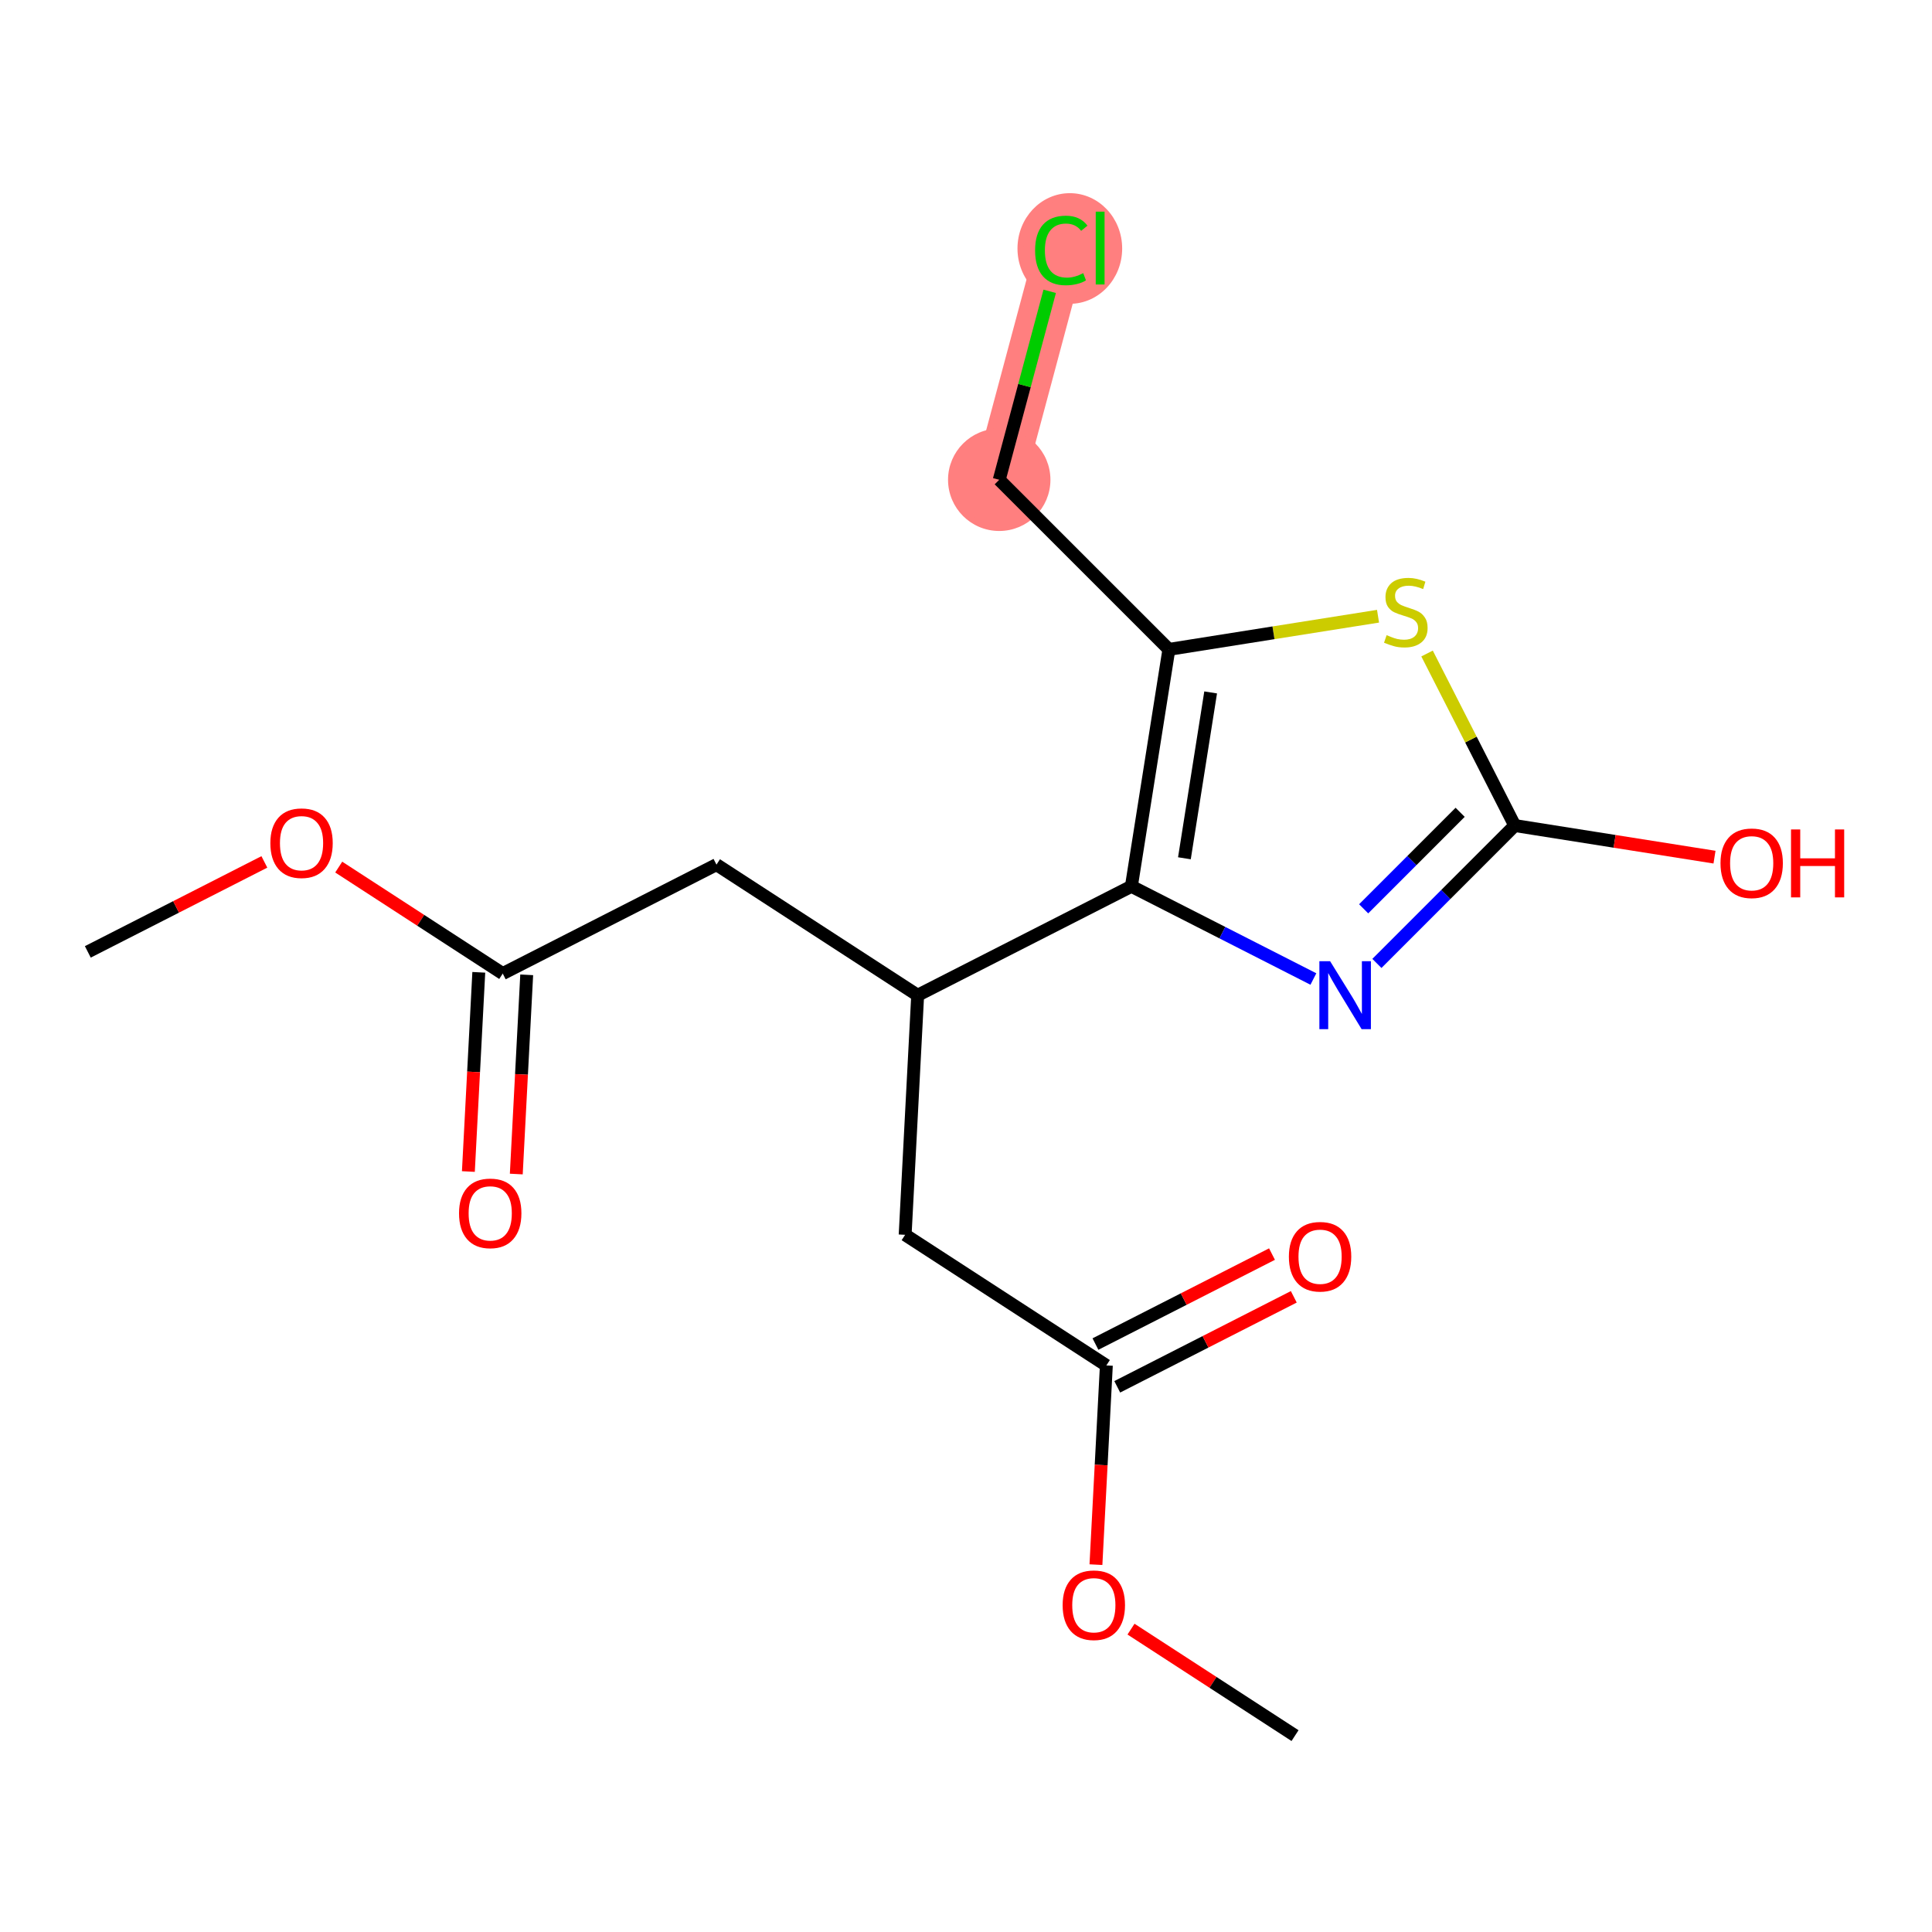 <?xml version='1.0' encoding='iso-8859-1'?>
<svg version='1.1' baseProfile='full'
              xmlns='http://www.w3.org/2000/svg'
                      xmlns:rdkit='http://www.rdkit.org/xml'
                      xmlns:xlink='http://www.w3.org/1999/xlink'
                  xml:space='preserve'
width='300px' height='300px' viewBox='0 0 300 300'>
<!-- END OF HEADER -->
<rect style='opacity:1.0;fill:#FFFFFF;stroke:none' width='300' height='300' x='0' y='0'> </rect>
<rect style='opacity:1.0;fill:#FFFFFF;stroke:none' width='300' height='300' x='0' y='0'> </rect>
<path d='M 155.161,74.501 L 164.796,38.519' style='fill:none;fill-rule:evenodd;stroke:#FF7F7F;stroke-width:7.9px;stroke-linecap:butt;stroke-linejoin:miter;stroke-opacity:1' />
<ellipse cx='155.161' cy='74.501' rx='7.45' ry='7.45'  style='fill:#FF7F7F;fill-rule:evenodd;stroke:#FF7F7F;stroke-width:1.0px;stroke-linecap:butt;stroke-linejoin:miter;stroke-opacity:1' />
<ellipse cx='166.122' cy='38.586' rx='7.628' ry='8.091'  style='fill:#FF7F7F;fill-rule:evenodd;stroke:#FF7F7F;stroke-width:1.0px;stroke-linecap:butt;stroke-linejoin:miter;stroke-opacity:1' />
<path class='bond-0 atom-0 atom-1' d='M 13.636,147.808 L 27.343,140.822' style='fill:none;fill-rule:evenodd;stroke:#000000;stroke-width:2.0px;stroke-linecap:butt;stroke-linejoin:miter;stroke-opacity:1' />
<path class='bond-0 atom-0 atom-1' d='M 27.343,140.822 L 41.05,133.836' style='fill:none;fill-rule:evenodd;stroke:#FF0000;stroke-width:2.0px;stroke-linecap:butt;stroke-linejoin:miter;stroke-opacity:1' />
<path class='bond-1 atom-1 atom-2' d='M 52.597,134.641 L 65.331,142.908' style='fill:none;fill-rule:evenodd;stroke:#FF0000;stroke-width:2.0px;stroke-linecap:butt;stroke-linejoin:miter;stroke-opacity:1' />
<path class='bond-1 atom-1 atom-2' d='M 65.331,142.908 L 78.066,151.176' style='fill:none;fill-rule:evenodd;stroke:#000000;stroke-width:2.0px;stroke-linecap:butt;stroke-linejoin:miter;stroke-opacity:1' />
<path class='bond-2 atom-2 atom-3' d='M 74.346,150.981 L 73.538,166.448' style='fill:none;fill-rule:evenodd;stroke:#000000;stroke-width:2.0px;stroke-linecap:butt;stroke-linejoin:miter;stroke-opacity:1' />
<path class='bond-2 atom-2 atom-3' d='M 73.538,166.448 L 72.729,181.914' style='fill:none;fill-rule:evenodd;stroke:#FF0000;stroke-width:2.0px;stroke-linecap:butt;stroke-linejoin:miter;stroke-opacity:1' />
<path class='bond-2 atom-2 atom-3' d='M 81.786,151.37 L 80.977,166.836' style='fill:none;fill-rule:evenodd;stroke:#000000;stroke-width:2.0px;stroke-linecap:butt;stroke-linejoin:miter;stroke-opacity:1' />
<path class='bond-2 atom-2 atom-3' d='M 80.977,166.836 L 80.169,182.303' style='fill:none;fill-rule:evenodd;stroke:#FF0000;stroke-width:2.0px;stroke-linecap:butt;stroke-linejoin:miter;stroke-opacity:1' />
<path class='bond-3 atom-2 atom-4' d='M 78.066,151.176 L 111.253,134.26' style='fill:none;fill-rule:evenodd;stroke:#000000;stroke-width:2.0px;stroke-linecap:butt;stroke-linejoin:miter;stroke-opacity:1' />
<path class='bond-4 atom-4 atom-5' d='M 111.253,134.26 L 142.495,154.543' style='fill:none;fill-rule:evenodd;stroke:#000000;stroke-width:2.0px;stroke-linecap:butt;stroke-linejoin:miter;stroke-opacity:1' />
<path class='bond-5 atom-5 atom-6' d='M 142.495,154.543 L 140.551,191.741' style='fill:none;fill-rule:evenodd;stroke:#000000;stroke-width:2.0px;stroke-linecap:butt;stroke-linejoin:miter;stroke-opacity:1' />
<path class='bond-10 atom-5 atom-11' d='M 142.495,154.543 L 175.682,137.627' style='fill:none;fill-rule:evenodd;stroke:#000000;stroke-width:2.0px;stroke-linecap:butt;stroke-linejoin:miter;stroke-opacity:1' />
<path class='bond-6 atom-6 atom-7' d='M 140.551,191.741 L 171.794,212.024' style='fill:none;fill-rule:evenodd;stroke:#000000;stroke-width:2.0px;stroke-linecap:butt;stroke-linejoin:miter;stroke-opacity:1' />
<path class='bond-7 atom-7 atom-8' d='M 173.485,215.343 L 187.192,208.356' style='fill:none;fill-rule:evenodd;stroke:#000000;stroke-width:2.0px;stroke-linecap:butt;stroke-linejoin:miter;stroke-opacity:1' />
<path class='bond-7 atom-7 atom-8' d='M 187.192,208.356 L 200.899,201.37' style='fill:none;fill-rule:evenodd;stroke:#FF0000;stroke-width:2.0px;stroke-linecap:butt;stroke-linejoin:miter;stroke-opacity:1' />
<path class='bond-7 atom-7 atom-8' d='M 170.102,208.705 L 183.809,201.719' style='fill:none;fill-rule:evenodd;stroke:#000000;stroke-width:2.0px;stroke-linecap:butt;stroke-linejoin:miter;stroke-opacity:1' />
<path class='bond-7 atom-7 atom-8' d='M 183.809,201.719 L 197.515,194.733' style='fill:none;fill-rule:evenodd;stroke:#FF0000;stroke-width:2.0px;stroke-linecap:butt;stroke-linejoin:miter;stroke-opacity:1' />
<path class='bond-8 atom-7 atom-9' d='M 171.794,212.024 L 170.986,227.49' style='fill:none;fill-rule:evenodd;stroke:#000000;stroke-width:2.0px;stroke-linecap:butt;stroke-linejoin:miter;stroke-opacity:1' />
<path class='bond-8 atom-7 atom-9' d='M 170.986,227.49 L 170.177,242.957' style='fill:none;fill-rule:evenodd;stroke:#FF0000;stroke-width:2.0px;stroke-linecap:butt;stroke-linejoin:miter;stroke-opacity:1' />
<path class='bond-9 atom-9 atom-10' d='M 175.623,252.971 L 188.358,261.238' style='fill:none;fill-rule:evenodd;stroke:#FF0000;stroke-width:2.0px;stroke-linecap:butt;stroke-linejoin:miter;stroke-opacity:1' />
<path class='bond-9 atom-9 atom-10' d='M 188.358,261.238 L 201.092,269.505' style='fill:none;fill-rule:evenodd;stroke:#000000;stroke-width:2.0px;stroke-linecap:butt;stroke-linejoin:miter;stroke-opacity:1' />
<path class='bond-11 atom-11 atom-12' d='M 175.682,137.627 L 189.812,144.824' style='fill:none;fill-rule:evenodd;stroke:#000000;stroke-width:2.0px;stroke-linecap:butt;stroke-linejoin:miter;stroke-opacity:1' />
<path class='bond-11 atom-11 atom-12' d='M 189.812,144.824 L 203.942,152.021' style='fill:none;fill-rule:evenodd;stroke:#0000FF;stroke-width:2.0px;stroke-linecap:butt;stroke-linejoin:miter;stroke-opacity:1' />
<path class='bond-18 atom-16 atom-11' d='M 181.504,100.836 L 175.682,137.627' style='fill:none;fill-rule:evenodd;stroke:#000000;stroke-width:2.0px;stroke-linecap:butt;stroke-linejoin:miter;stroke-opacity:1' />
<path class='bond-18 atom-16 atom-11' d='M 187.989,107.519 L 183.914,133.273' style='fill:none;fill-rule:evenodd;stroke:#000000;stroke-width:2.0px;stroke-linecap:butt;stroke-linejoin:miter;stroke-opacity:1' />
<path class='bond-12 atom-12 atom-13' d='M 213.805,149.6 L 224.507,138.895' style='fill:none;fill-rule:evenodd;stroke:#0000FF;stroke-width:2.0px;stroke-linecap:butt;stroke-linejoin:miter;stroke-opacity:1' />
<path class='bond-12 atom-12 atom-13' d='M 224.507,138.895 L 235.209,128.19' style='fill:none;fill-rule:evenodd;stroke:#000000;stroke-width:2.0px;stroke-linecap:butt;stroke-linejoin:miter;stroke-opacity:1' />
<path class='bond-12 atom-12 atom-13' d='M 211.747,141.121 L 219.239,133.628' style='fill:none;fill-rule:evenodd;stroke:#0000FF;stroke-width:2.0px;stroke-linecap:butt;stroke-linejoin:miter;stroke-opacity:1' />
<path class='bond-12 atom-12 atom-13' d='M 219.239,133.628 L 226.73,126.135' style='fill:none;fill-rule:evenodd;stroke:#000000;stroke-width:2.0px;stroke-linecap:butt;stroke-linejoin:miter;stroke-opacity:1' />
<path class='bond-13 atom-13 atom-14' d='M 235.209,128.19 L 250.718,130.644' style='fill:none;fill-rule:evenodd;stroke:#000000;stroke-width:2.0px;stroke-linecap:butt;stroke-linejoin:miter;stroke-opacity:1' />
<path class='bond-13 atom-13 atom-14' d='M 250.718,130.644 L 266.227,133.098' style='fill:none;fill-rule:evenodd;stroke:#FF0000;stroke-width:2.0px;stroke-linecap:butt;stroke-linejoin:miter;stroke-opacity:1' />
<path class='bond-14 atom-13 atom-15' d='M 235.209,128.19 L 228.401,114.834' style='fill:none;fill-rule:evenodd;stroke:#000000;stroke-width:2.0px;stroke-linecap:butt;stroke-linejoin:miter;stroke-opacity:1' />
<path class='bond-14 atom-13 atom-15' d='M 228.401,114.834 L 221.593,101.477' style='fill:none;fill-rule:evenodd;stroke:#CCCC00;stroke-width:2.0px;stroke-linecap:butt;stroke-linejoin:miter;stroke-opacity:1' />
<path class='bond-15 atom-15 atom-16' d='M 213.98,95.687 L 197.742,98.261' style='fill:none;fill-rule:evenodd;stroke:#CCCC00;stroke-width:2.0px;stroke-linecap:butt;stroke-linejoin:miter;stroke-opacity:1' />
<path class='bond-15 atom-15 atom-16' d='M 197.742,98.261 L 181.504,100.836' style='fill:none;fill-rule:evenodd;stroke:#000000;stroke-width:2.0px;stroke-linecap:butt;stroke-linejoin:miter;stroke-opacity:1' />
<path class='bond-16 atom-16 atom-17' d='M 181.504,100.836 L 155.161,74.501' style='fill:none;fill-rule:evenodd;stroke:#000000;stroke-width:2.0px;stroke-linecap:butt;stroke-linejoin:miter;stroke-opacity:1' />
<path class='bond-17 atom-17 atom-18' d='M 155.161,74.501 L 159.079,59.87' style='fill:none;fill-rule:evenodd;stroke:#000000;stroke-width:2.0px;stroke-linecap:butt;stroke-linejoin:miter;stroke-opacity:1' />
<path class='bond-17 atom-17 atom-18' d='M 159.079,59.87 L 162.997,45.239' style='fill:none;fill-rule:evenodd;stroke:#00CC00;stroke-width:2.0px;stroke-linecap:butt;stroke-linejoin:miter;stroke-opacity:1' />
<path  class='atom-1' d='M 41.981 130.923
Q 41.981 128.39, 43.232 126.974
Q 44.484 125.559, 46.823 125.559
Q 49.162 125.559, 50.414 126.974
Q 51.666 128.39, 51.666 130.923
Q 51.666 133.485, 50.399 134.945
Q 49.133 136.391, 46.823 136.391
Q 44.499 136.391, 43.232 134.945
Q 41.981 133.5, 41.981 130.923
M 46.823 135.199
Q 48.432 135.199, 49.297 134.126
Q 50.176 133.038, 50.176 130.923
Q 50.176 128.851, 49.297 127.808
Q 48.432 126.751, 46.823 126.751
Q 45.214 126.751, 44.335 127.794
Q 43.471 128.837, 43.471 130.923
Q 43.471 133.053, 44.335 134.126
Q 45.214 135.199, 46.823 135.199
' fill='#FF0000'/>
<path  class='atom-3' d='M 71.279 188.404
Q 71.279 185.871, 72.531 184.455
Q 73.782 183.04, 76.122 183.04
Q 78.461 183.04, 79.713 184.455
Q 80.964 185.871, 80.964 188.404
Q 80.964 190.966, 79.698 192.427
Q 78.431 193.872, 76.122 193.872
Q 73.797 193.872, 72.531 192.427
Q 71.279 190.981, 71.279 188.404
M 76.122 192.68
Q 77.731 192.68, 78.595 191.607
Q 79.474 190.519, 79.474 188.404
Q 79.474 186.333, 78.595 185.29
Q 77.731 184.232, 76.122 184.232
Q 74.513 184.232, 73.633 185.275
Q 72.769 186.318, 72.769 188.404
Q 72.769 190.534, 73.633 191.607
Q 74.513 192.68, 76.122 192.68
' fill='#FF0000'/>
<path  class='atom-8' d='M 200.138 195.138
Q 200.138 192.605, 201.39 191.19
Q 202.641 189.774, 204.981 189.774
Q 207.32 189.774, 208.571 191.19
Q 209.823 192.605, 209.823 195.138
Q 209.823 197.701, 208.557 199.161
Q 207.29 200.606, 204.981 200.606
Q 202.656 200.606, 201.39 199.161
Q 200.138 197.716, 200.138 195.138
M 204.981 199.414
Q 206.59 199.414, 207.454 198.342
Q 208.333 197.254, 208.333 195.138
Q 208.333 193.067, 207.454 192.024
Q 206.59 190.966, 204.981 190.966
Q 203.371 190.966, 202.492 192.009
Q 201.628 193.052, 201.628 195.138
Q 201.628 197.269, 202.492 198.342
Q 203.371 199.414, 204.981 199.414
' fill='#FF0000'/>
<path  class='atom-9' d='M 165.007 249.252
Q 165.007 246.719, 166.259 245.304
Q 167.511 243.888, 169.85 243.888
Q 172.189 243.888, 173.441 245.304
Q 174.692 246.719, 174.692 249.252
Q 174.692 251.815, 173.426 253.275
Q 172.159 254.72, 169.85 254.72
Q 167.525 254.72, 166.259 253.275
Q 165.007 251.83, 165.007 249.252
M 169.85 253.528
Q 171.459 253.528, 172.323 252.456
Q 173.202 251.368, 173.202 249.252
Q 173.202 247.181, 172.323 246.138
Q 171.459 245.08, 169.85 245.08
Q 168.241 245.08, 167.362 246.123
Q 166.497 247.166, 166.497 249.252
Q 166.497 251.383, 167.362 252.456
Q 168.241 253.528, 169.85 253.528
' fill='#FF0000'/>
<path  class='atom-12' d='M 206.542 149.259
L 209.999 154.846
Q 210.341 155.397, 210.893 156.396
Q 211.444 157.394, 211.474 157.453
L 211.474 149.259
L 212.874 149.259
L 212.874 159.808
L 211.429 159.808
L 207.719 153.699
Q 207.287 152.984, 206.825 152.164
Q 206.378 151.345, 206.244 151.091
L 206.244 159.808
L 204.873 159.808
L 204.873 149.259
L 206.542 149.259
' fill='#0000FF'/>
<path  class='atom-14' d='M 267.158 134.042
Q 267.158 131.509, 268.41 130.093
Q 269.661 128.678, 272 128.678
Q 274.34 128.678, 275.591 130.093
Q 276.843 131.509, 276.843 134.042
Q 276.843 136.604, 275.576 138.065
Q 274.31 139.51, 272 139.51
Q 269.676 139.51, 268.41 138.065
Q 267.158 136.619, 267.158 134.042
M 272 138.318
Q 273.61 138.318, 274.474 137.245
Q 275.353 136.157, 275.353 134.042
Q 275.353 131.971, 274.474 130.928
Q 273.61 129.87, 272 129.87
Q 270.391 129.87, 269.512 130.913
Q 268.648 131.956, 268.648 134.042
Q 268.648 136.172, 269.512 137.245
Q 270.391 138.318, 272 138.318
' fill='#FF0000'/>
<path  class='atom-14' d='M 278.109 128.797
L 279.54 128.797
L 279.54 133.282
L 284.933 133.282
L 284.933 128.797
L 286.364 128.797
L 286.364 139.346
L 284.933 139.346
L 284.933 134.474
L 279.54 134.474
L 279.54 139.346
L 278.109 139.346
L 278.109 128.797
' fill='#FF0000'/>
<path  class='atom-15' d='M 215.314 98.624
Q 215.433 98.669, 215.924 98.877
Q 216.416 99.086, 216.952 99.22
Q 217.504 99.339, 218.04 99.339
Q 219.038 99.339, 219.62 98.862
Q 220.201 98.371, 220.201 97.522
Q 220.201 96.94, 219.903 96.583
Q 219.62 96.225, 219.173 96.031
Q 218.726 95.838, 217.981 95.614
Q 217.042 95.331, 216.476 95.063
Q 215.924 94.795, 215.522 94.229
Q 215.135 93.662, 215.135 92.709
Q 215.135 91.383, 216.029 90.563
Q 216.938 89.744, 218.726 89.744
Q 219.947 89.744, 221.333 90.325
L 220.99 91.472
Q 219.724 90.951, 218.77 90.951
Q 217.742 90.951, 217.176 91.383
Q 216.61 91.8, 216.625 92.53
Q 216.625 93.096, 216.908 93.439
Q 217.206 93.782, 217.623 93.975
Q 218.055 94.169, 218.77 94.393
Q 219.724 94.691, 220.29 94.989
Q 220.856 95.287, 221.258 95.897
Q 221.676 96.493, 221.676 97.522
Q 221.676 98.982, 220.692 99.771
Q 219.724 100.546, 218.1 100.546
Q 217.161 100.546, 216.446 100.338
Q 215.746 100.144, 214.911 99.801
L 215.314 98.624
' fill='#CCCC00'/>
<path  class='atom-18' d='M 160.729 38.884
Q 160.729 36.262, 161.951 34.891
Q 163.187 33.505, 165.526 33.505
Q 167.702 33.505, 168.864 35.04
L 167.881 35.845
Q 167.031 34.727, 165.526 34.727
Q 163.932 34.727, 163.083 35.8
Q 162.249 36.858, 162.249 38.884
Q 162.249 40.97, 163.113 42.043
Q 163.992 43.116, 165.69 43.116
Q 166.853 43.116, 168.208 42.416
L 168.626 43.533
Q 168.074 43.891, 167.24 44.099
Q 166.406 44.308, 165.482 44.308
Q 163.187 44.308, 161.951 42.907
Q 160.729 41.507, 160.729 38.884
' fill='#00CC00'/>
<path  class='atom-18' d='M 170.145 32.865
L 171.516 32.865
L 171.516 44.174
L 170.145 44.174
L 170.145 32.865
' fill='#00CC00'/>
</svg>
